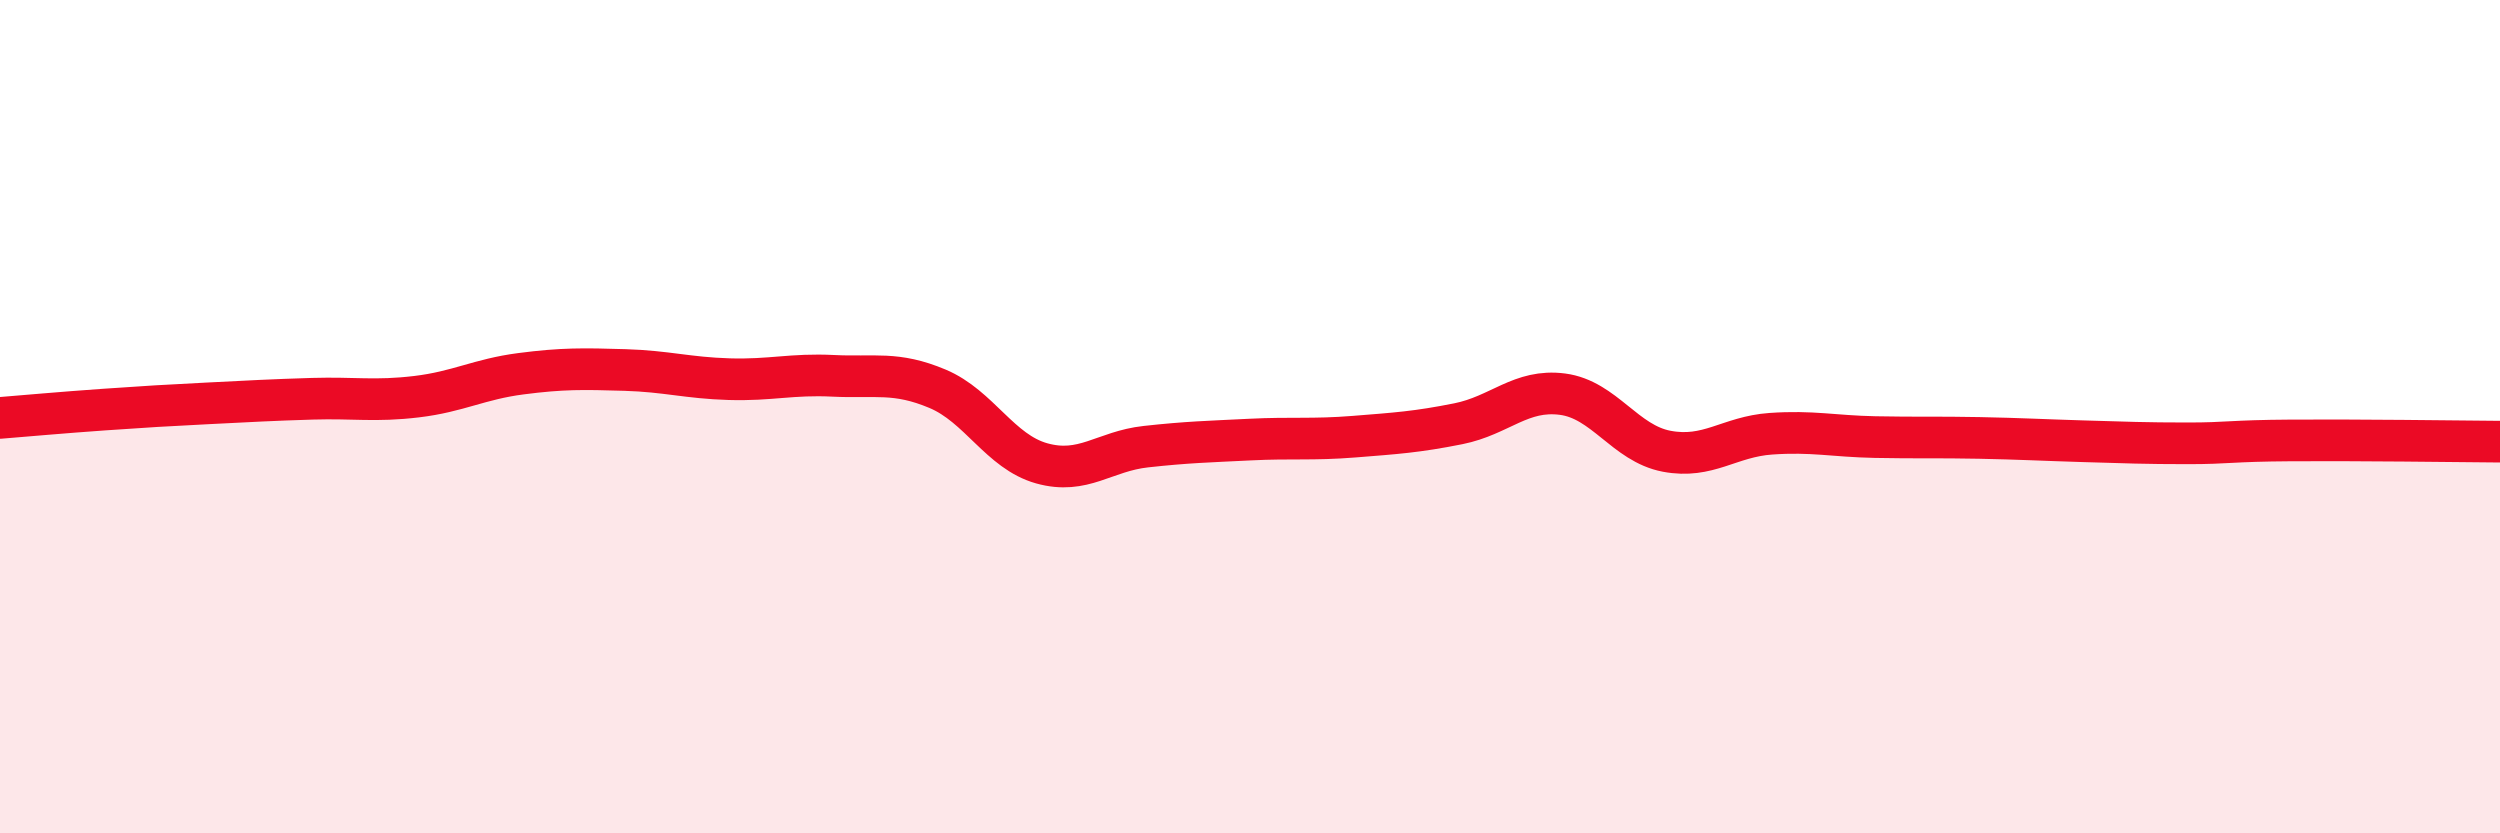 
    <svg width="60" height="20" viewBox="0 0 60 20" xmlns="http://www.w3.org/2000/svg">
      <path
        d="M 0,10.03 C 0.5,9.99 1.5,9.9 2.5,9.83 C 3.5,9.76 4,9.73 5,9.68 C 6,9.63 6.5,9.6 7.5,9.57 C 8.5,9.54 9,9.64 10,9.52 C 11,9.4 11.5,9.1 12.5,8.97 C 13.5,8.84 14,8.85 15,8.88 C 16,8.91 16.5,9.07 17.5,9.1 C 18.5,9.13 19,8.97 20,9.02 C 21,9.07 21.5,8.91 22.5,9.33 C 23.5,9.75 24,10.84 25,11.12 C 26,11.4 26.5,10.83 27.5,10.72 C 28.5,10.61 29,10.6 30,10.55 C 31,10.5 31.5,10.56 32.5,10.48 C 33.5,10.4 34,10.37 35,10.17 C 36,9.97 36.5,9.33 37.5,9.46 C 38.5,9.59 39,10.64 40,10.83 C 41,11.02 41.5,10.48 42.5,10.41 C 43.5,10.34 44,10.47 45,10.49 C 46,10.51 46.5,10.49 47.5,10.51 C 48.5,10.53 49,10.56 50,10.59 C 51,10.62 51.5,10.64 52.5,10.64 C 53.5,10.64 53.5,10.58 55,10.57 C 56.5,10.56 59,10.59 60,10.6L60 20L0 20Z"
        fill="#EB0A25"
        opacity="0.1"
        stroke-linecap="round"
        stroke-linejoin="round"
      />
      <path
        d="M 0,10.03 C 0.5,9.99 1.5,9.9 2.5,9.83 C 3.5,9.76 4,9.73 5,9.68 C 6,9.63 6.5,9.6 7.5,9.57 C 8.5,9.54 9,9.64 10,9.52 C 11,9.4 11.5,9.1 12.5,8.97 C 13.5,8.84 14,8.85 15,8.88 C 16,8.91 16.5,9.07 17.5,9.1 C 18.5,9.13 19,8.97 20,9.02 C 21,9.07 21.5,8.91 22.5,9.33 C 23.5,9.75 24,10.84 25,11.12 C 26,11.4 26.5,10.83 27.5,10.72 C 28.5,10.61 29,10.6 30,10.55 C 31,10.5 31.5,10.56 32.5,10.48 C 33.5,10.4 34,10.37 35,10.17 C 36,9.97 36.5,9.33 37.5,9.46 C 38.5,9.59 39,10.64 40,10.83 C 41,11.02 41.5,10.48 42.5,10.41 C 43.5,10.34 44,10.47 45,10.49 C 46,10.51 46.5,10.49 47.5,10.51 C 48.5,10.53 49,10.56 50,10.59 C 51,10.62 51.5,10.64 52.5,10.64 C 53.5,10.64 53.5,10.58 55,10.57 C 56.5,10.56 59,10.59 60,10.6"
        stroke="#EB0A25"
        stroke-width="1"
        fill="none"
        stroke-linecap="round"
        stroke-linejoin="round"
      />
    </svg>
  